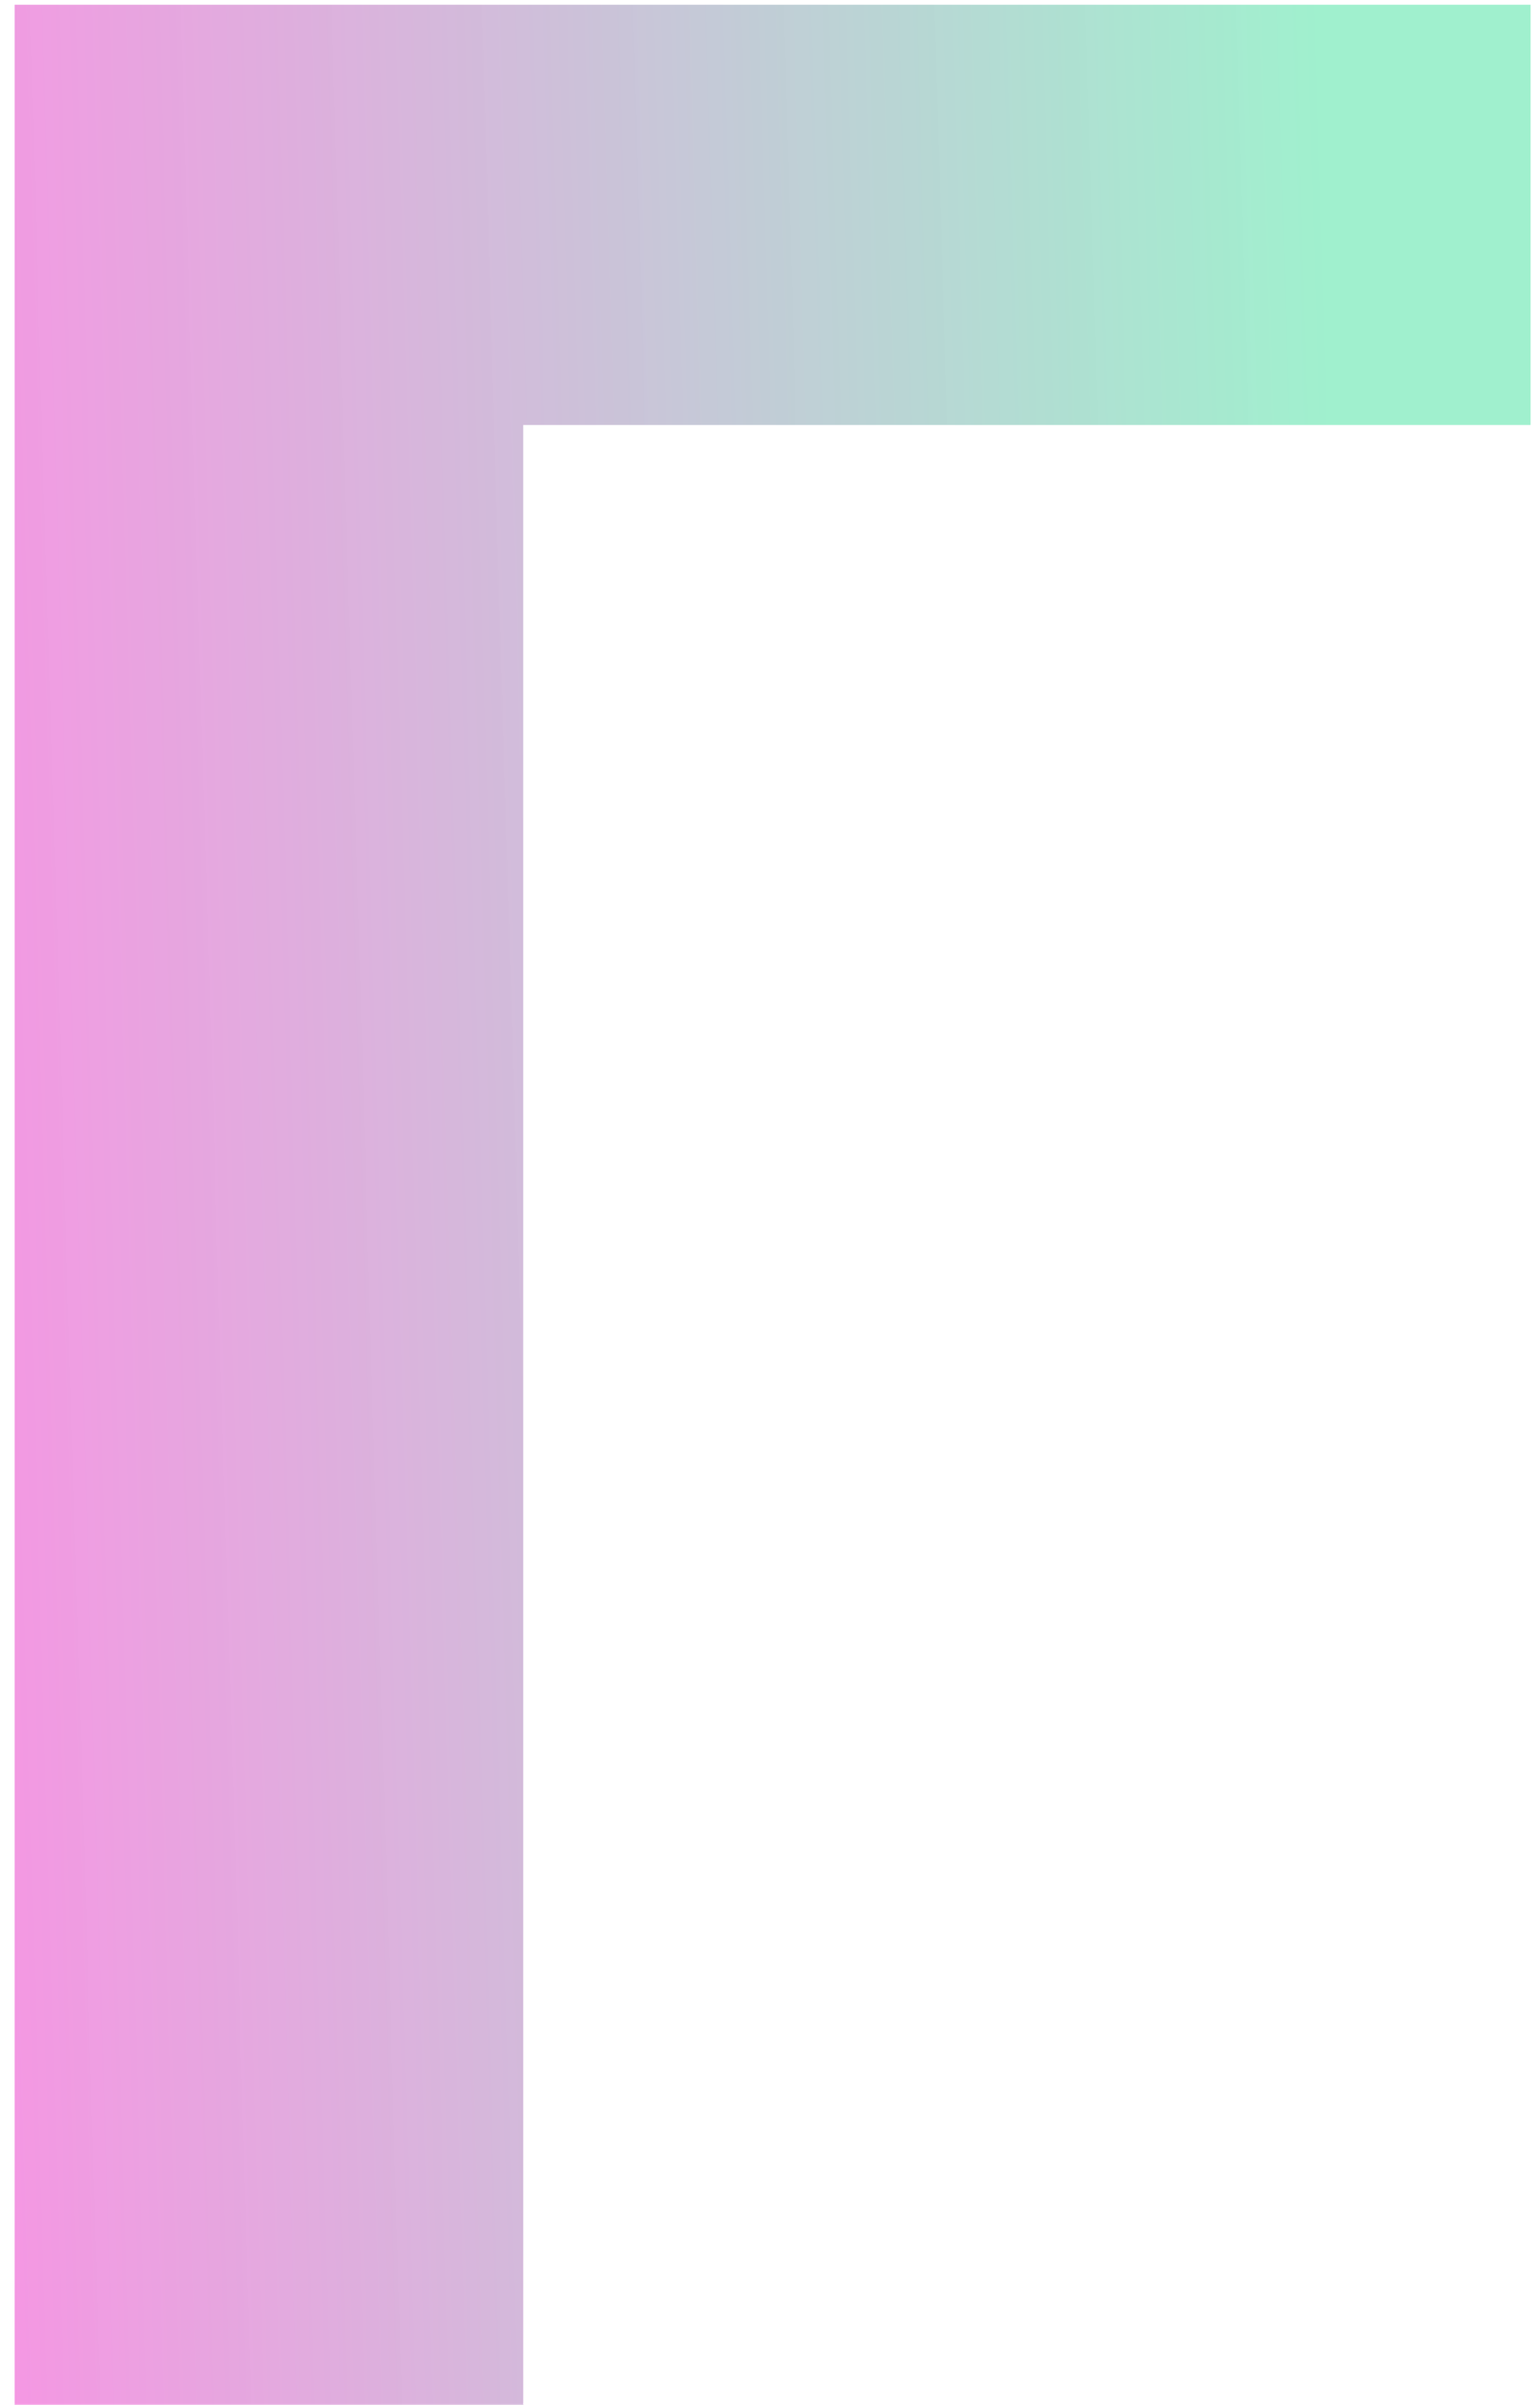<?xml version="1.0" encoding="UTF-8"?> <svg xmlns="http://www.w3.org/2000/svg" width="66" height="103" viewBox="0 0 66 103" fill="none"> <path d="M65.596 0.203V18.203H22.424V103H0.627V0.203H65.596Z" fill="url(#paint0_linear_3015_538)"></path> <defs> <linearGradient id="paint0_linear_3015_538" x1="66.088" y1="-14.975" x2="-15.938" y2="-12.545" gradientUnits="userSpaceOnUse"> <stop offset="0.122" stop-color="#75E9B8" stop-opacity="0.69"></stop> <stop offset="0.925" stop-color="#FF62DC" stop-opacity="0.73"></stop> </linearGradient> </defs> </svg> 